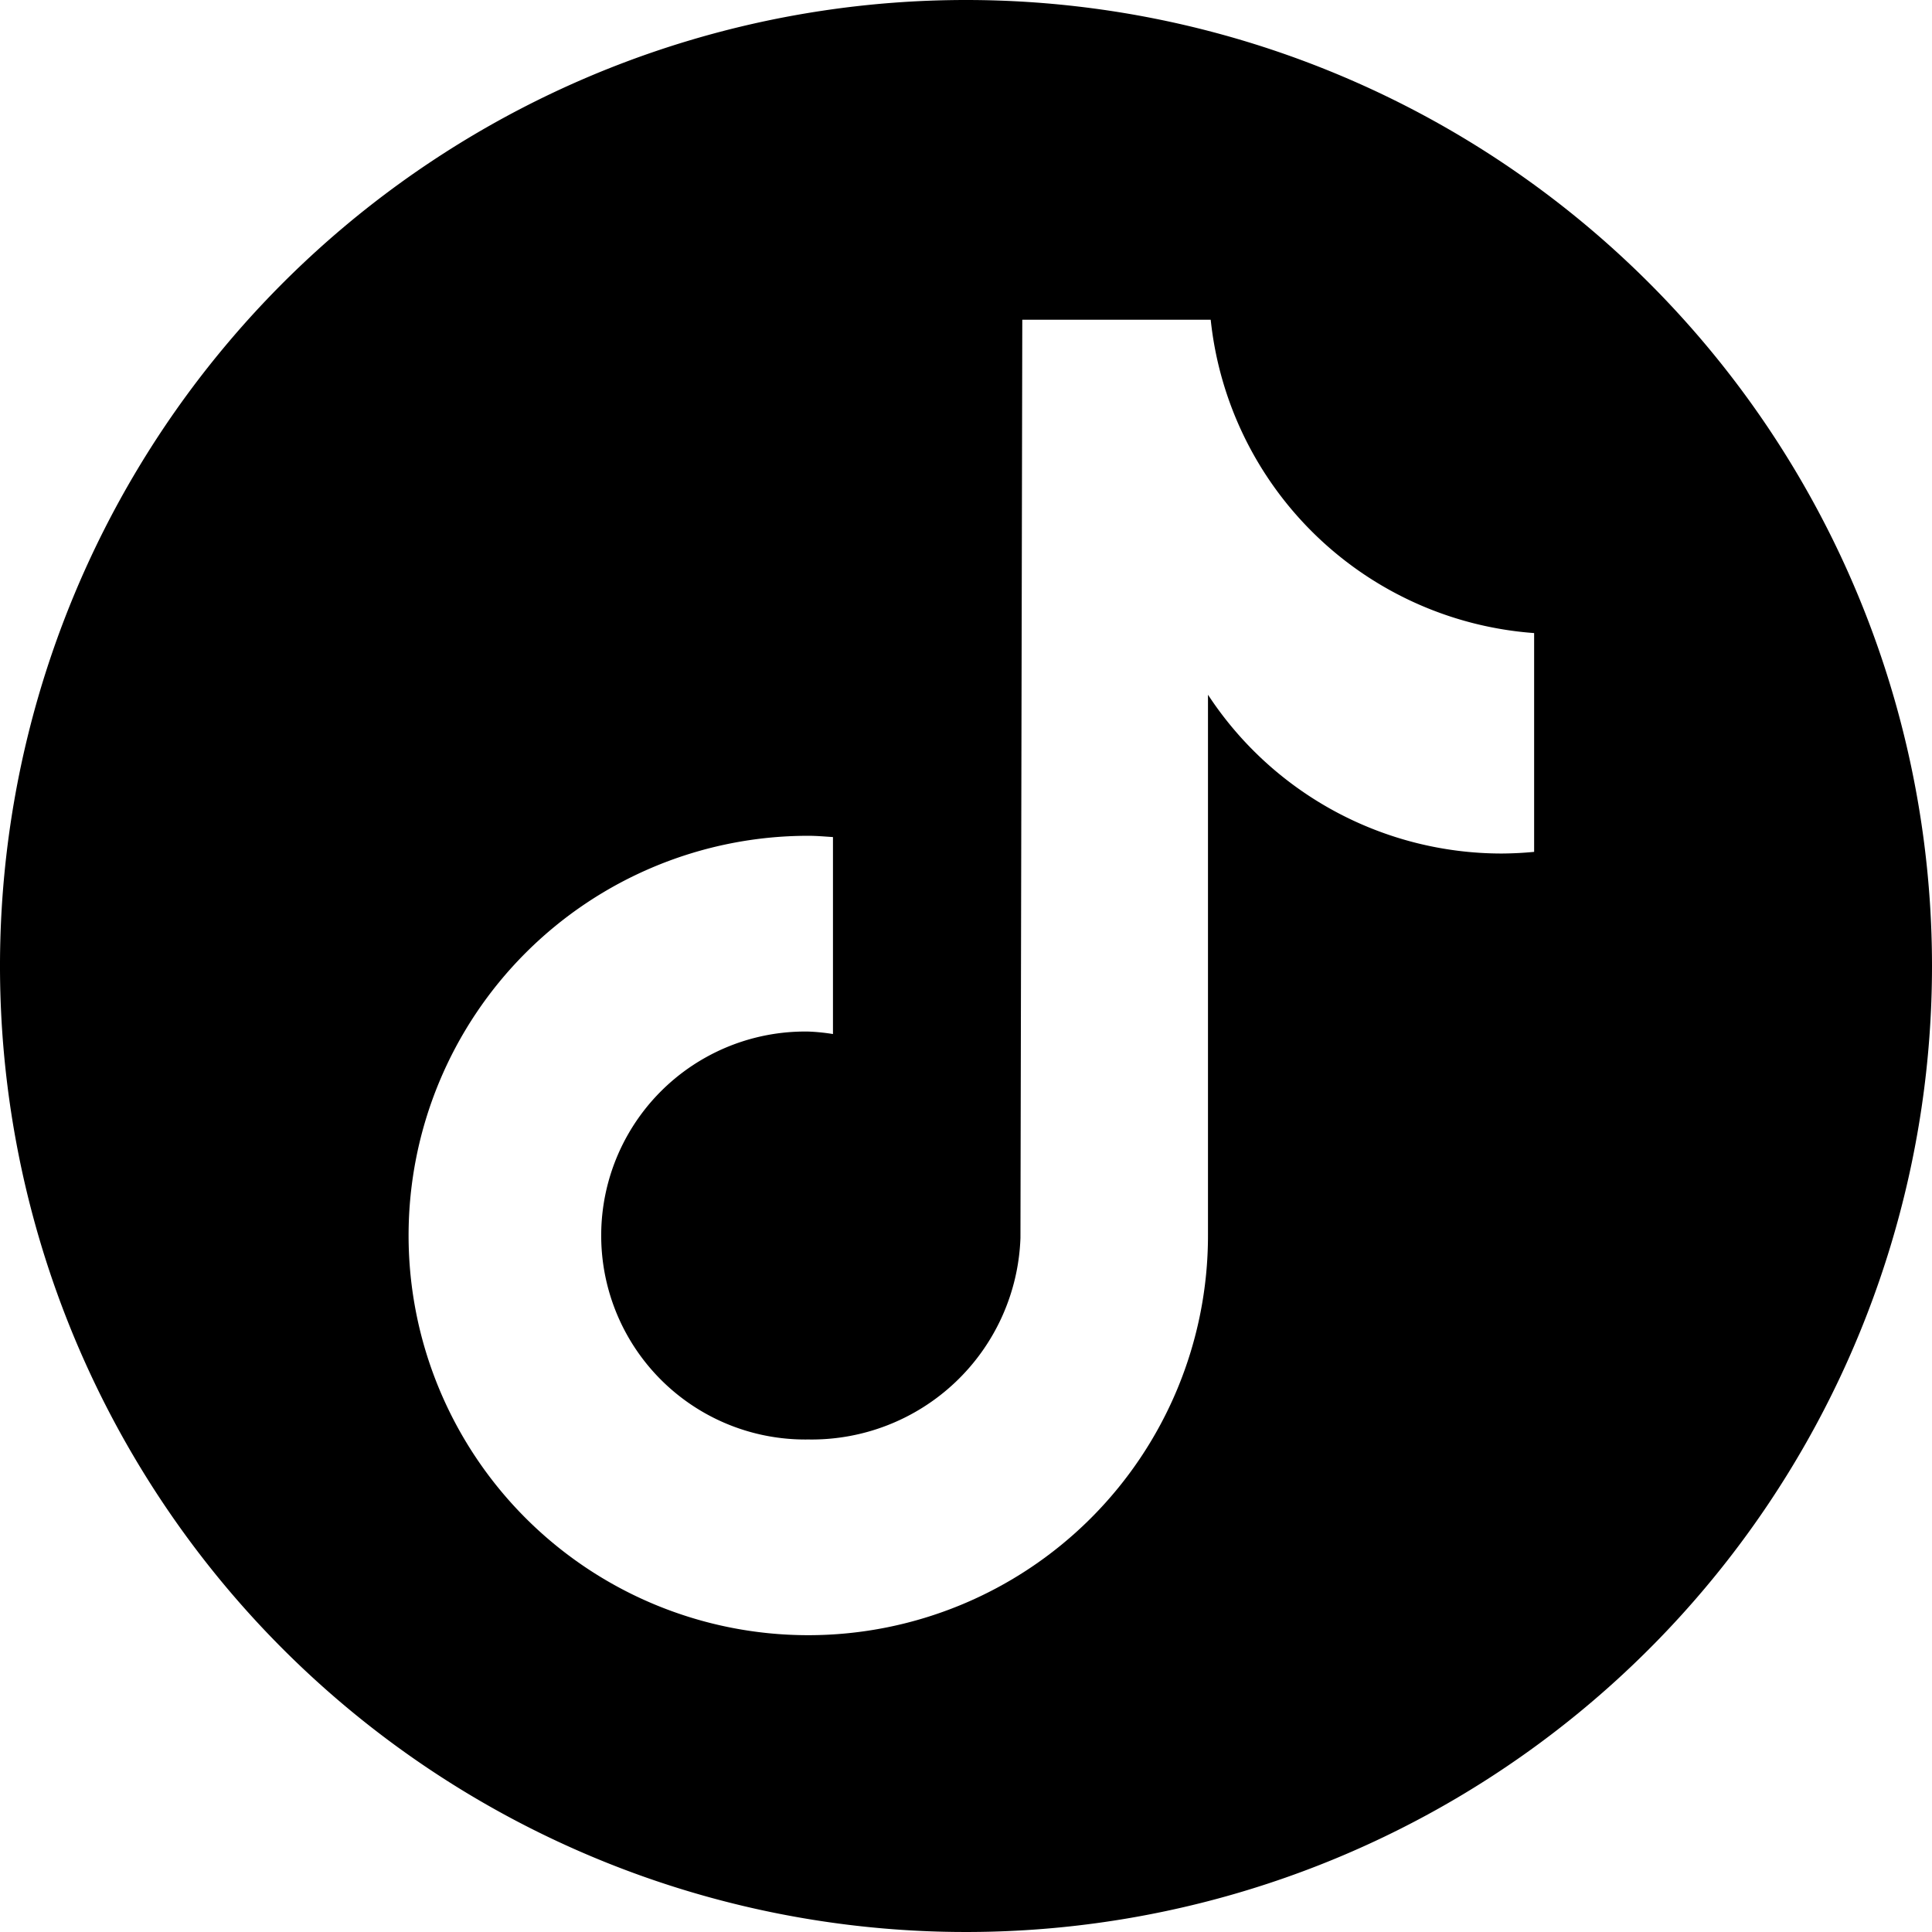 <svg id="グループ_420" data-name="グループ 420" xmlns="http://www.w3.org/2000/svg" width="41.086" height="41.085" viewBox="0 0 41.086 41.085">
  <path id="パス_10557" data-name="パス 10557" d="M234.038,0a20.543,20.543,0,1,0,20.543,20.543A20.543,20.543,0,0,0,234.038,0M246.12,18.116h0q-.343.033-.688.035a7.469,7.469,0,0,1-6.248-3.377v11.5a8.5,8.5,0,1,1-8.5-8.5c.177,0,.351.016.525.027V21.99a4.294,4.294,0,0,0-.525-.053,4.338,4.338,0,1,0,0,8.675,4.444,4.444,0,0,0,4.512-4.284L235.235,6.8h4.007a7.464,7.464,0,0,0,6.878,6.663Z" transform="translate(-213.495)"/>
</svg>
